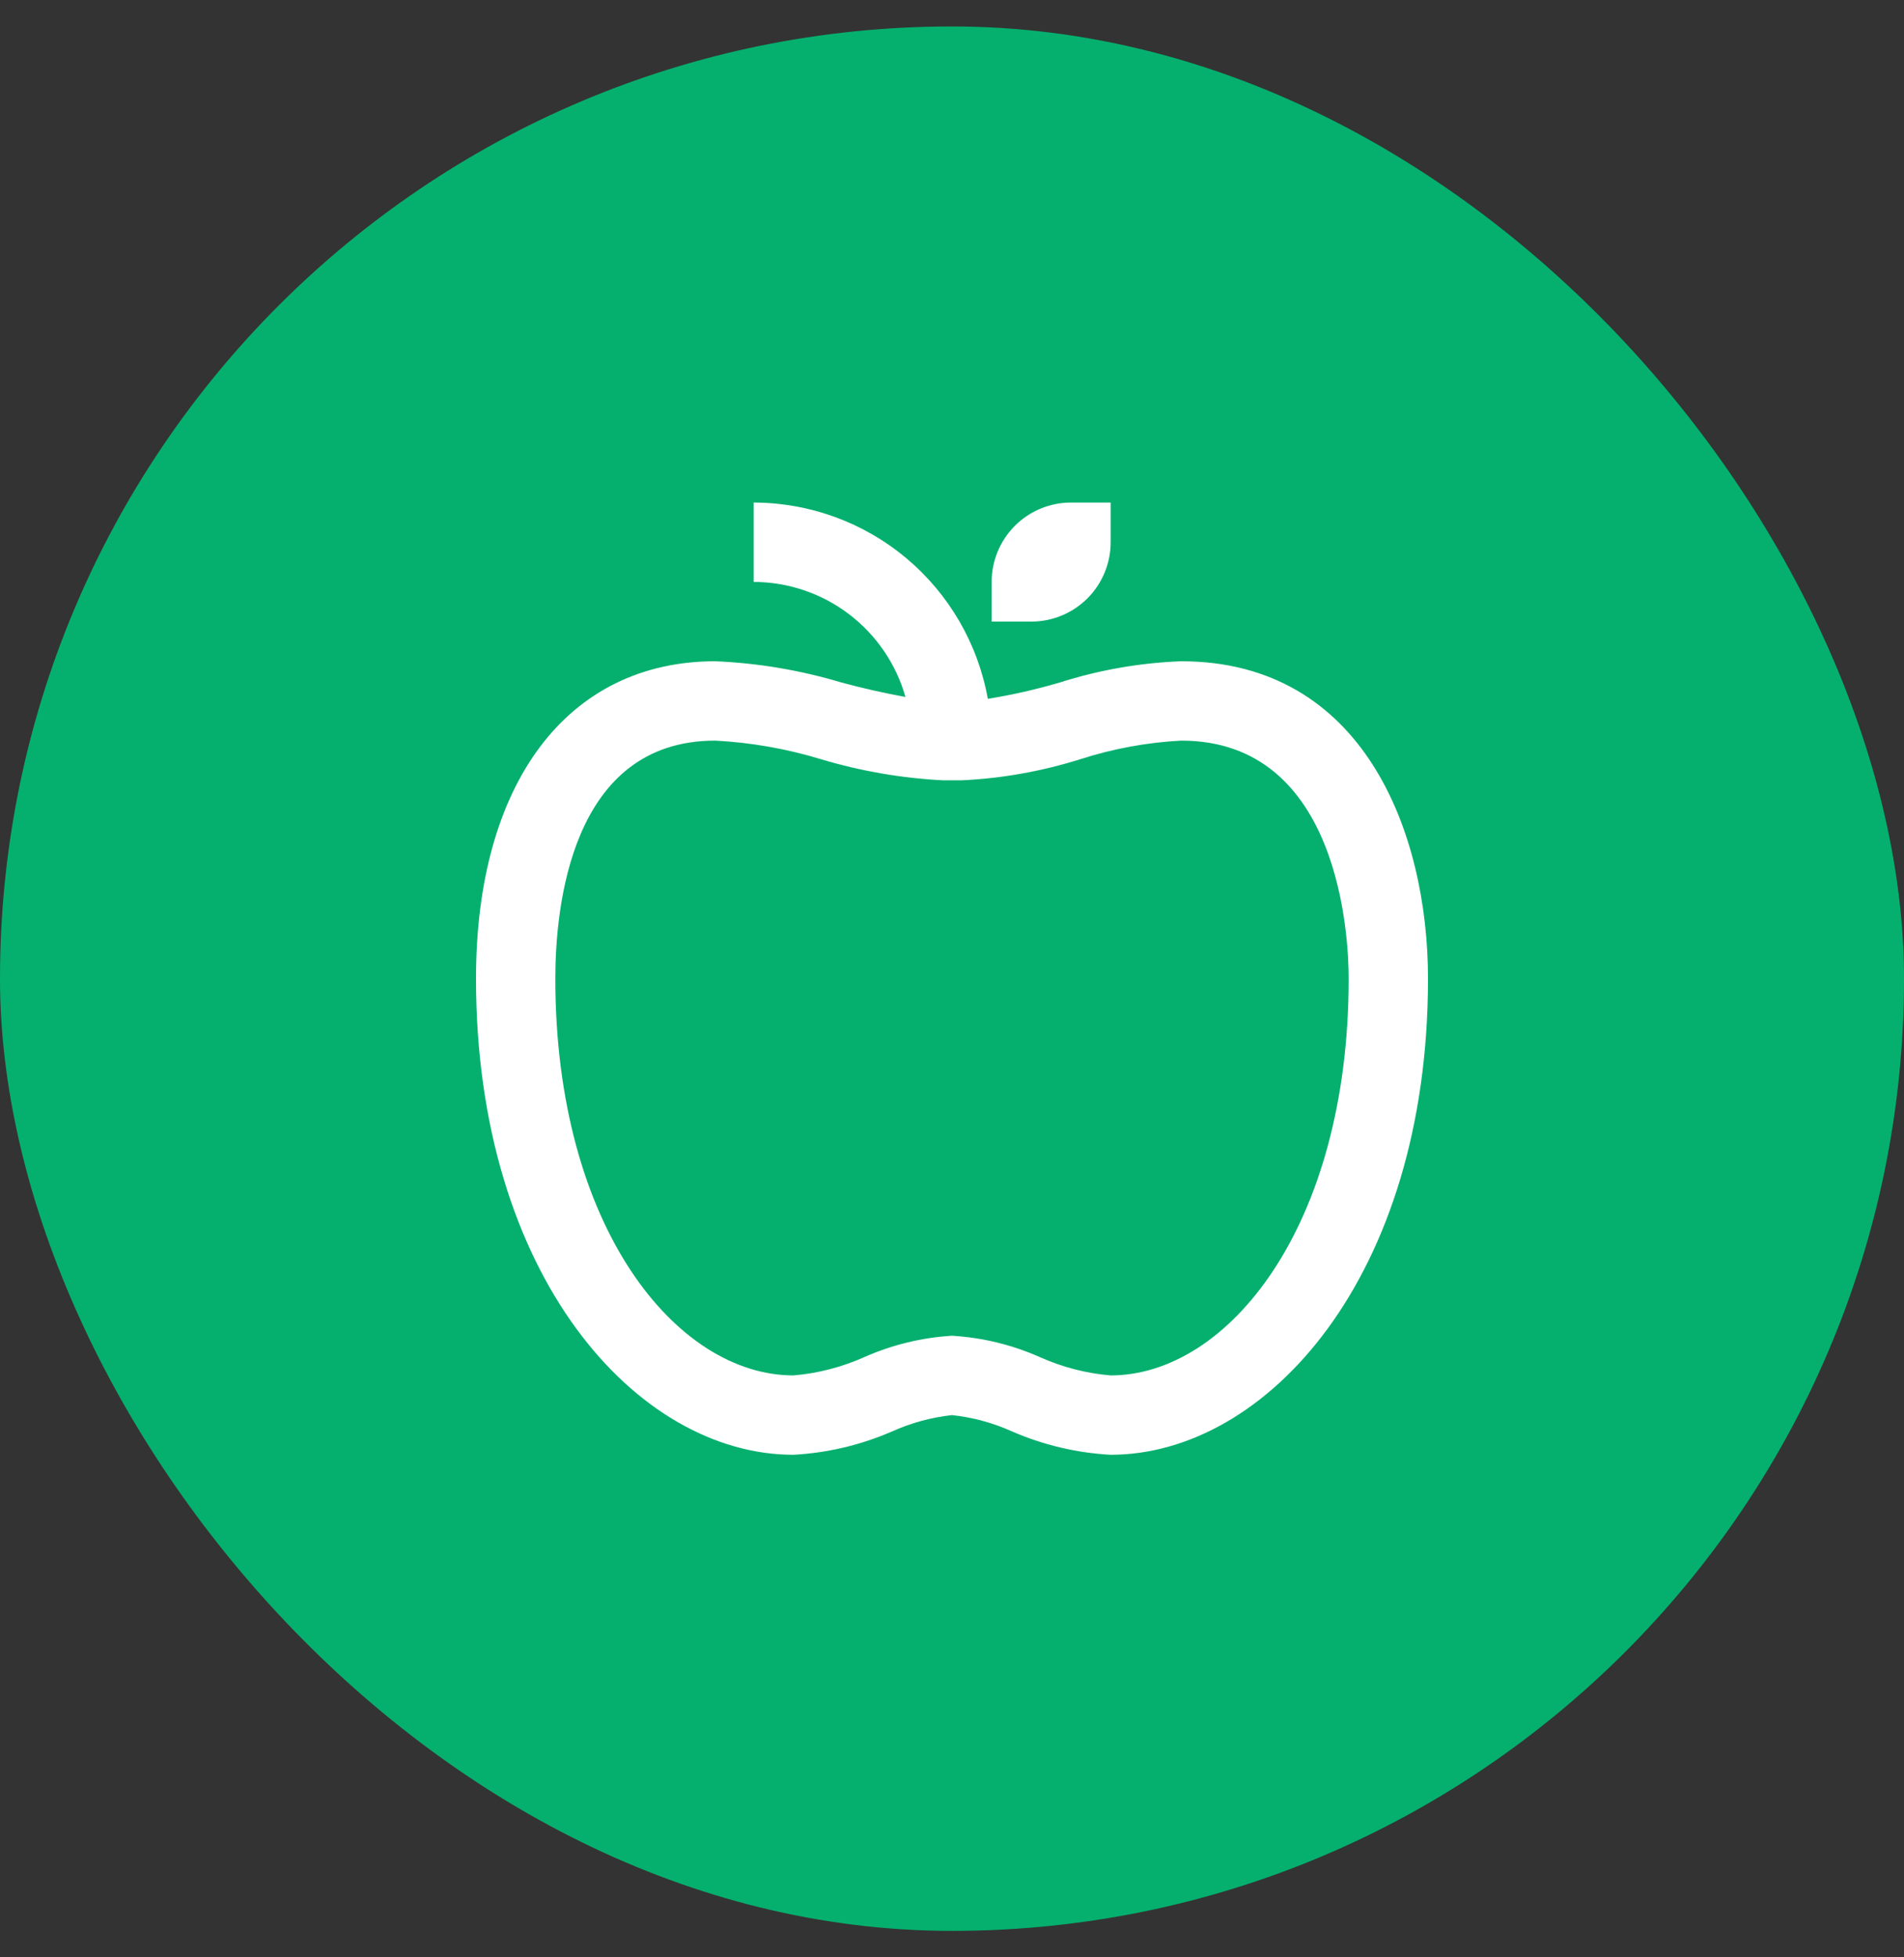 <svg xmlns="http://www.w3.org/2000/svg" width="36" height="37" viewBox="0 0 36 37" fill="none"><rect x="0" y="0" width="36" height="37" fill="#333333" stroke="none"/><rect y="0.5" width="36" height="36" rx="18" fill="#05B06E"></rect><path d="M22.334 12.5C21.556 12.529 20.785 12.664 20.043 12.9C19.594 13.032 19.138 13.136 18.677 13.21C18.491 12.171 17.945 11.23 17.136 10.552C16.327 9.874 15.306 9.502 14.25 9.5V11C14.9 11.002 15.531 11.215 16.049 11.607C16.567 12 16.943 12.55 17.12 13.175C16.712 13.101 16.308 13.009 15.908 12.901C15.133 12.669 14.332 12.534 13.524 12.5C10.732 12.5 9 14.799 9 18.5C9 24.133 12.051 27.499 15 27.5H15.002C15.645 27.465 16.278 27.315 16.869 27.058C17.228 26.896 17.609 26.793 18 26.75C18.392 26.792 18.774 26.896 19.133 27.058C19.724 27.315 20.356 27.465 21 27.5C23.948 27.499 27 24.133 27 18.5C27 15.732 25.777 12.5 22.334 12.5ZM21 26C20.536 25.961 20.082 25.843 19.657 25.652C19.133 25.42 18.572 25.284 18 25.25C17.429 25.284 16.869 25.421 16.346 25.652C15.92 25.843 15.465 25.961 15 26H15.002C12.789 25.999 10.5 23.194 10.5 18.5C10.5 17.147 10.795 14 13.524 14C14.206 14.036 14.881 14.155 15.534 14.355C16.278 14.577 17.046 14.71 17.822 14.75H18.19C18.953 14.714 19.708 14.578 20.437 14.348C21.052 14.151 21.689 14.034 22.334 14C25.347 14 25.5 17.748 25.5 18.5C25.5 23.194 23.211 25.999 21 26Z" fill="white"></path><path d="M19.5 11.75H18.75V11C18.75 10.602 18.908 10.221 19.189 9.939C19.471 9.658 19.852 9.5 20.25 9.5H21V10.25C21 10.648 20.842 11.029 20.561 11.311C20.279 11.592 19.898 11.75 19.5 11.75Z" fill="white"></path></svg>